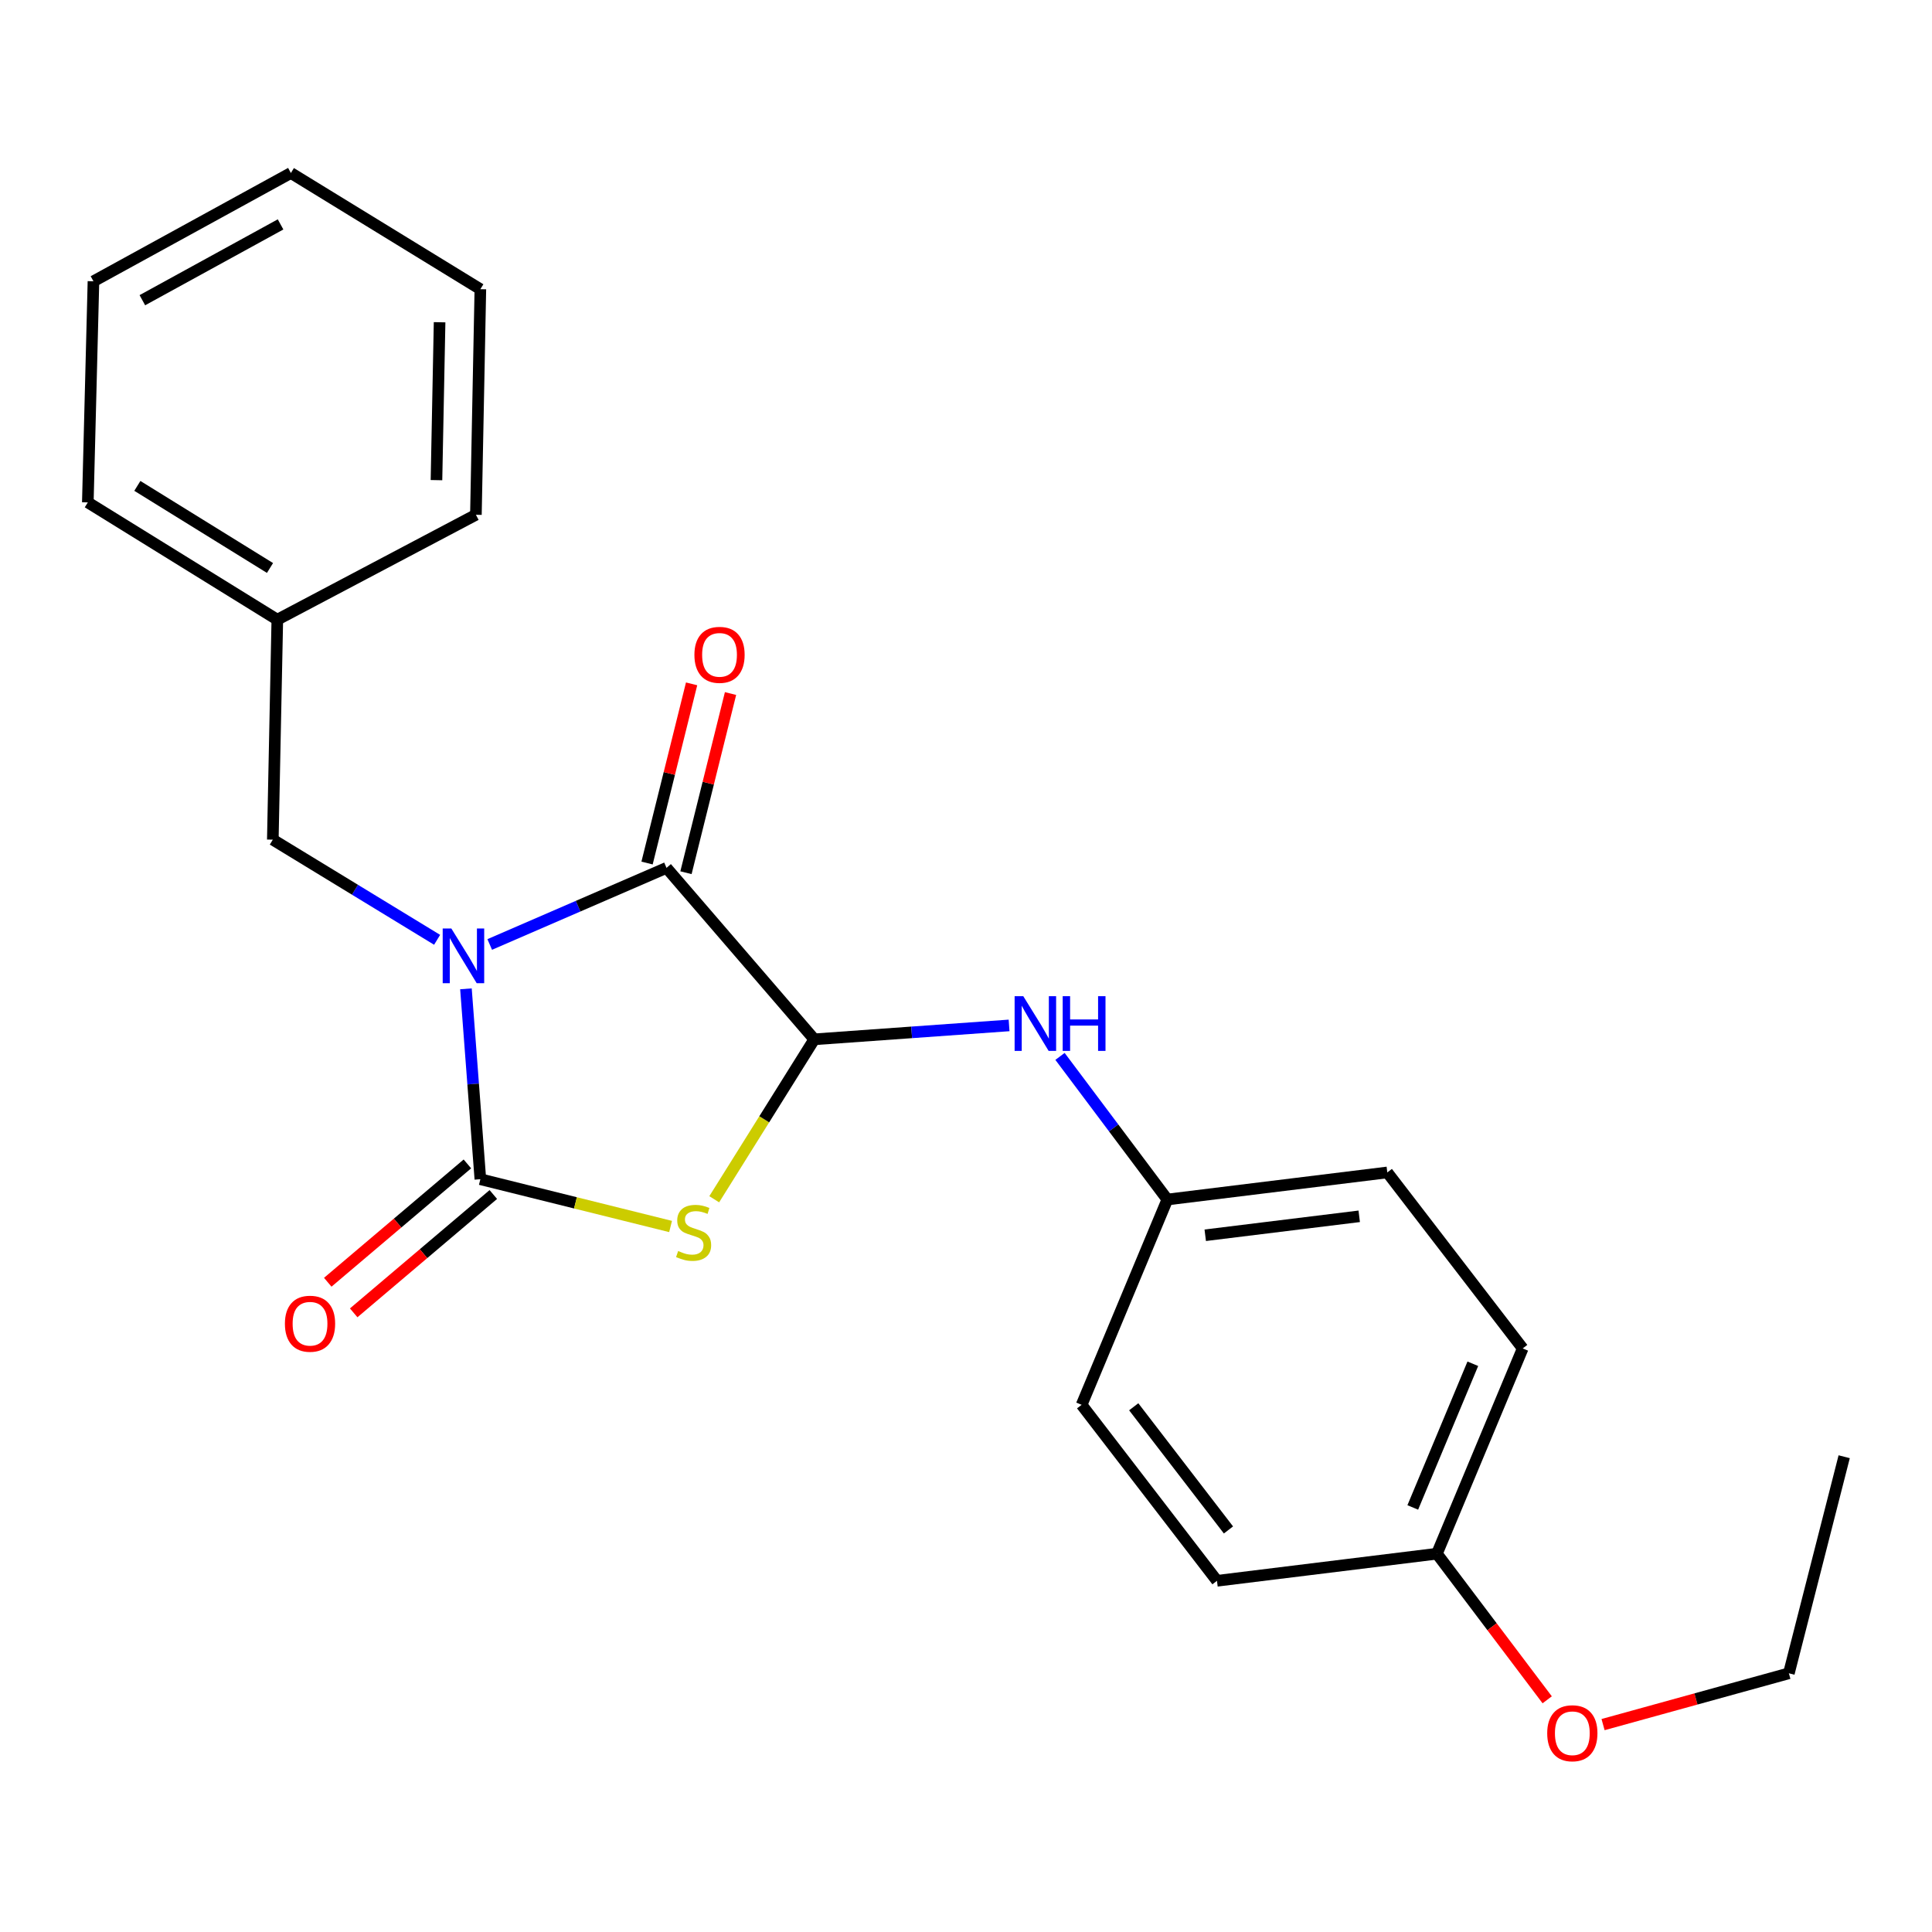 <?xml version='1.0' encoding='iso-8859-1'?>
<svg version='1.1' baseProfile='full'
              xmlns='http://www.w3.org/2000/svg'
                      xmlns:rdkit='http://www.rdkit.org/xml'
                      xmlns:xlink='http://www.w3.org/1999/xlink'
                  xml:space='preserve'
width='1000px' height='1000px' viewBox='0 0 1000 1000'>
<!-- END OF HEADER -->
<rect style='opacity:1.0;fill:#FFFFFF;stroke:none' width='1000' height='1000' x='0' y='0'> </rect>
<path class='bond-0' d='M 241.171,511.814 L 244.902,561.086' style='fill:none;fill-rule:evenodd;stroke:#0000FF;stroke-width:6px;stroke-linecap:butt;stroke-linejoin:miter;stroke-opacity:1' />
<path class='bond-0' d='M 244.902,561.086 L 248.633,610.359' style='fill:none;fill-rule:evenodd;stroke:#000000;stroke-width:6px;stroke-linecap:butt;stroke-linejoin:miter;stroke-opacity:1' />
<path class='bond-2' d='M 253.483,488.861 L 299.235,469.035' style='fill:none;fill-rule:evenodd;stroke:#0000FF;stroke-width:6px;stroke-linecap:butt;stroke-linejoin:miter;stroke-opacity:1' />
<path class='bond-2' d='M 299.235,469.035 L 344.986,449.209' style='fill:none;fill-rule:evenodd;stroke:#000000;stroke-width:6px;stroke-linecap:butt;stroke-linejoin:miter;stroke-opacity:1' />
<path class='bond-5' d='M 226.25,486.448 L 183.729,460.527' style='fill:none;fill-rule:evenodd;stroke:#0000FF;stroke-width:6px;stroke-linecap:butt;stroke-linejoin:miter;stroke-opacity:1' />
<path class='bond-5' d='M 183.729,460.527 L 141.208,434.607' style='fill:none;fill-rule:evenodd;stroke:#000000;stroke-width:6px;stroke-linecap:butt;stroke-linejoin:miter;stroke-opacity:1' />
<path class='bond-1' d='M 248.633,610.359 L 297.861,622.596' style='fill:none;fill-rule:evenodd;stroke:#000000;stroke-width:6px;stroke-linecap:butt;stroke-linejoin:miter;stroke-opacity:1' />
<path class='bond-1' d='M 297.861,622.596 L 347.088,634.833' style='fill:none;fill-rule:evenodd;stroke:#CCCC00;stroke-width:6px;stroke-linecap:butt;stroke-linejoin:miter;stroke-opacity:1' />
<path class='bond-6' d='M 241.922,602.439 L 205.785,633.065' style='fill:none;fill-rule:evenodd;stroke:#000000;stroke-width:6px;stroke-linecap:butt;stroke-linejoin:miter;stroke-opacity:1' />
<path class='bond-6' d='M 205.785,633.065 L 169.647,663.69' style='fill:none;fill-rule:evenodd;stroke:#FF0000;stroke-width:6px;stroke-linecap:butt;stroke-linejoin:miter;stroke-opacity:1' />
<path class='bond-6' d='M 255.344,618.278 L 219.207,648.903' style='fill:none;fill-rule:evenodd;stroke:#000000;stroke-width:6px;stroke-linecap:butt;stroke-linejoin:miter;stroke-opacity:1' />
<path class='bond-6' d='M 219.207,648.903 L 183.069,679.528' style='fill:none;fill-rule:evenodd;stroke:#FF0000;stroke-width:6px;stroke-linecap:butt;stroke-linejoin:miter;stroke-opacity:1' />
<path class='bond-23' d='M 369.685,620.733 L 395.576,579.341' style='fill:none;fill-rule:evenodd;stroke:#CCCC00;stroke-width:6px;stroke-linecap:butt;stroke-linejoin:miter;stroke-opacity:1' />
<path class='bond-23' d='M 395.576,579.341 L 421.467,537.95' style='fill:none;fill-rule:evenodd;stroke:#000000;stroke-width:6px;stroke-linecap:butt;stroke-linejoin:miter;stroke-opacity:1' />
<path class='bond-3' d='M 344.986,449.209 L 421.467,537.95' style='fill:none;fill-rule:evenodd;stroke:#000000;stroke-width:6px;stroke-linecap:butt;stroke-linejoin:miter;stroke-opacity:1' />
<path class='bond-7' d='M 355.06,451.714 L 366.591,405.343' style='fill:none;fill-rule:evenodd;stroke:#000000;stroke-width:6px;stroke-linecap:butt;stroke-linejoin:miter;stroke-opacity:1' />
<path class='bond-7' d='M 366.591,405.343 L 378.122,358.973' style='fill:none;fill-rule:evenodd;stroke:#FF0000;stroke-width:6px;stroke-linecap:butt;stroke-linejoin:miter;stroke-opacity:1' />
<path class='bond-7' d='M 334.913,446.704 L 346.443,400.333' style='fill:none;fill-rule:evenodd;stroke:#000000;stroke-width:6px;stroke-linecap:butt;stroke-linejoin:miter;stroke-opacity:1' />
<path class='bond-7' d='M 346.443,400.333 L 357.974,353.963' style='fill:none;fill-rule:evenodd;stroke:#FF0000;stroke-width:6px;stroke-linecap:butt;stroke-linejoin:miter;stroke-opacity:1' />
<path class='bond-4' d='M 421.467,537.95 L 471.882,534.352' style='fill:none;fill-rule:evenodd;stroke:#000000;stroke-width:6px;stroke-linecap:butt;stroke-linejoin:miter;stroke-opacity:1' />
<path class='bond-4' d='M 471.882,534.352 L 522.296,530.755' style='fill:none;fill-rule:evenodd;stroke:#0000FF;stroke-width:6px;stroke-linecap:butt;stroke-linejoin:miter;stroke-opacity:1' />
<path class='bond-8' d='M 548.66,546.79 L 576.439,583.828' style='fill:none;fill-rule:evenodd;stroke:#0000FF;stroke-width:6px;stroke-linecap:butt;stroke-linejoin:miter;stroke-opacity:1' />
<path class='bond-8' d='M 576.439,583.828 L 604.219,620.866' style='fill:none;fill-rule:evenodd;stroke:#000000;stroke-width:6px;stroke-linecap:butt;stroke-linejoin:miter;stroke-opacity:1' />
<path class='bond-9' d='M 141.208,434.607 L 143.538,320.746' style='fill:none;fill-rule:evenodd;stroke:#000000;stroke-width:6px;stroke-linecap:butt;stroke-linejoin:miter;stroke-opacity:1' />
<path class='bond-11' d='M 604.219,620.866 L 559.849,727.138' style='fill:none;fill-rule:evenodd;stroke:#000000;stroke-width:6px;stroke-linecap:butt;stroke-linejoin:miter;stroke-opacity:1' />
<path class='bond-12' d='M 604.219,620.866 L 718.069,606.852' style='fill:none;fill-rule:evenodd;stroke:#000000;stroke-width:6px;stroke-linecap:butt;stroke-linejoin:miter;stroke-opacity:1' />
<path class='bond-12' d='M 623.833,639.369 L 703.528,629.56' style='fill:none;fill-rule:evenodd;stroke:#000000;stroke-width:6px;stroke-linecap:butt;stroke-linejoin:miter;stroke-opacity:1' />
<path class='bond-17' d='M 143.538,320.746 L 45.455,260.044' style='fill:none;fill-rule:evenodd;stroke:#000000;stroke-width:6px;stroke-linecap:butt;stroke-linejoin:miter;stroke-opacity:1' />
<path class='bond-17' d='M 139.751,293.987 L 71.093,251.496' style='fill:none;fill-rule:evenodd;stroke:#000000;stroke-width:6px;stroke-linecap:butt;stroke-linejoin:miter;stroke-opacity:1' />
<path class='bond-18' d='M 143.538,320.746 L 246.326,266.445' style='fill:none;fill-rule:evenodd;stroke:#000000;stroke-width:6px;stroke-linecap:butt;stroke-linejoin:miter;stroke-opacity:1' />
<path class='bond-10' d='M 743.743,804.195 L 788.148,697.946' style='fill:none;fill-rule:evenodd;stroke:#000000;stroke-width:6px;stroke-linecap:butt;stroke-linejoin:miter;stroke-opacity:1' />
<path class='bond-10' d='M 731.249,780.252 L 762.332,705.878' style='fill:none;fill-rule:evenodd;stroke:#000000;stroke-width:6px;stroke-linecap:butt;stroke-linejoin:miter;stroke-opacity:1' />
<path class='bond-15' d='M 743.743,804.195 L 772.285,842.004' style='fill:none;fill-rule:evenodd;stroke:#000000;stroke-width:6px;stroke-linecap:butt;stroke-linejoin:miter;stroke-opacity:1' />
<path class='bond-15' d='M 772.285,842.004 L 800.828,879.813' style='fill:none;fill-rule:evenodd;stroke:#FF0000;stroke-width:6px;stroke-linecap:butt;stroke-linejoin:miter;stroke-opacity:1' />
<path class='bond-25' d='M 743.743,804.195 L 629.905,818.22' style='fill:none;fill-rule:evenodd;stroke:#000000;stroke-width:6px;stroke-linecap:butt;stroke-linejoin:miter;stroke-opacity:1' />
<path class='bond-14' d='M 559.849,727.138 L 629.905,818.22' style='fill:none;fill-rule:evenodd;stroke:#000000;stroke-width:6px;stroke-linecap:butt;stroke-linejoin:miter;stroke-opacity:1' />
<path class='bond-14' d='M 586.813,728.143 L 635.852,791.9' style='fill:none;fill-rule:evenodd;stroke:#000000;stroke-width:6px;stroke-linecap:butt;stroke-linejoin:miter;stroke-opacity:1' />
<path class='bond-13' d='M 718.069,606.852 L 788.148,697.946' style='fill:none;fill-rule:evenodd;stroke:#000000;stroke-width:6px;stroke-linecap:butt;stroke-linejoin:miter;stroke-opacity:1' />
<path class='bond-16' d='M 829.741,892.65 L 877.83,879.373' style='fill:none;fill-rule:evenodd;stroke:#FF0000;stroke-width:6px;stroke-linecap:butt;stroke-linejoin:miter;stroke-opacity:1' />
<path class='bond-16' d='M 877.83,879.373 L 925.919,866.097' style='fill:none;fill-rule:evenodd;stroke:#000000;stroke-width:6px;stroke-linecap:butt;stroke-linejoin:miter;stroke-opacity:1' />
<path class='bond-19' d='M 925.919,866.097 L 954.545,754' style='fill:none;fill-rule:evenodd;stroke:#000000;stroke-width:6px;stroke-linecap:butt;stroke-linejoin:miter;stroke-opacity:1' />
<path class='bond-20' d='M 45.455,260.044 L 48.373,145.594' style='fill:none;fill-rule:evenodd;stroke:#000000;stroke-width:6px;stroke-linecap:butt;stroke-linejoin:miter;stroke-opacity:1' />
<path class='bond-21' d='M 246.326,266.445 L 248.633,149.689' style='fill:none;fill-rule:evenodd;stroke:#000000;stroke-width:6px;stroke-linecap:butt;stroke-linejoin:miter;stroke-opacity:1' />
<path class='bond-21' d='M 225.916,248.521 L 227.531,166.792' style='fill:none;fill-rule:evenodd;stroke:#000000;stroke-width:6px;stroke-linecap:butt;stroke-linejoin:miter;stroke-opacity:1' />
<path class='bond-24' d='M 48.373,145.594 L 150.562,89.54' style='fill:none;fill-rule:evenodd;stroke:#000000;stroke-width:6px;stroke-linecap:butt;stroke-linejoin:miter;stroke-opacity:1' />
<path class='bond-24' d='M 73.685,155.388 L 145.218,116.15' style='fill:none;fill-rule:evenodd;stroke:#000000;stroke-width:6px;stroke-linecap:butt;stroke-linejoin:miter;stroke-opacity:1' />
<path class='bond-22' d='M 248.633,149.689 L 150.562,89.54' style='fill:none;fill-rule:evenodd;stroke:#000000;stroke-width:6px;stroke-linecap:butt;stroke-linejoin:miter;stroke-opacity:1' />
<path  class='atom-0' d='M 233.619 480.596
L 242.899 495.596
Q 243.819 497.076, 245.299 499.756
Q 246.779 502.436, 246.859 502.596
L 246.859 480.596
L 250.619 480.596
L 250.619 508.916
L 246.739 508.916
L 236.779 492.516
Q 235.619 490.596, 234.379 488.396
Q 233.179 486.196, 232.819 485.516
L 232.819 508.916
L 229.139 508.916
L 229.139 480.596
L 233.619 480.596
' fill='#0000FF'/>
<path  class='atom-2' d='M 351.011 647.517
Q 351.331 647.637, 352.651 648.197
Q 353.971 648.757, 355.411 649.117
Q 356.891 649.437, 358.331 649.437
Q 361.011 649.437, 362.571 648.157
Q 364.131 646.837, 364.131 644.557
Q 364.131 642.997, 363.331 642.037
Q 362.571 641.077, 361.371 640.557
Q 360.171 640.037, 358.171 639.437
Q 355.651 638.677, 354.131 637.957
Q 352.651 637.237, 351.571 635.717
Q 350.531 634.197, 350.531 631.637
Q 350.531 628.077, 352.931 625.877
Q 355.371 623.677, 360.171 623.677
Q 363.451 623.677, 367.171 625.237
L 366.251 628.317
Q 362.851 626.917, 360.291 626.917
Q 357.531 626.917, 356.011 628.077
Q 354.491 629.197, 354.531 631.157
Q 354.531 632.677, 355.291 633.597
Q 356.091 634.517, 357.211 635.037
Q 358.371 635.557, 360.291 636.157
Q 362.851 636.957, 364.371 637.757
Q 365.891 638.557, 366.971 640.197
Q 368.091 641.797, 368.091 644.557
Q 368.091 648.477, 365.451 650.597
Q 362.851 652.677, 358.491 652.677
Q 355.971 652.677, 354.051 652.117
Q 352.171 651.597, 349.931 650.677
L 351.011 647.517
' fill='#CCCC00'/>
<path  class='atom-5' d='M 529.645 515.624
L 538.925 530.624
Q 539.845 532.104, 541.325 534.784
Q 542.805 537.464, 542.885 537.624
L 542.885 515.624
L 546.645 515.624
L 546.645 543.944
L 542.765 543.944
L 532.805 527.544
Q 531.645 525.624, 530.405 523.424
Q 529.205 521.224, 528.845 520.544
L 528.845 543.944
L 525.165 543.944
L 525.165 515.624
L 529.645 515.624
' fill='#0000FF'/>
<path  class='atom-5' d='M 550.045 515.624
L 553.885 515.624
L 553.885 527.664
L 568.365 527.664
L 568.365 515.624
L 572.205 515.624
L 572.205 543.944
L 568.365 543.944
L 568.365 530.864
L 553.885 530.864
L 553.885 543.944
L 550.045 543.944
L 550.045 515.624
' fill='#0000FF'/>
<path  class='atom-7' d='M 147.469 685.154
Q 147.469 678.354, 150.829 674.554
Q 154.189 670.754, 160.469 670.754
Q 166.749 670.754, 170.109 674.554
Q 173.469 678.354, 173.469 685.154
Q 173.469 692.034, 170.069 695.954
Q 166.669 699.834, 160.469 699.834
Q 154.229 699.834, 150.829 695.954
Q 147.469 692.074, 147.469 685.154
M 160.469 696.634
Q 164.789 696.634, 167.109 693.754
Q 169.469 690.834, 169.469 685.154
Q 169.469 679.594, 167.109 676.794
Q 164.789 673.954, 160.469 673.954
Q 156.149 673.954, 153.789 676.754
Q 151.469 679.554, 151.469 685.154
Q 151.469 690.874, 153.789 693.754
Q 156.149 696.634, 160.469 696.634
' fill='#FF0000'/>
<path  class='atom-8' d='M 359.425 338.945
Q 359.425 332.145, 362.785 328.345
Q 366.145 324.545, 372.425 324.545
Q 378.705 324.545, 382.065 328.345
Q 385.425 332.145, 385.425 338.945
Q 385.425 345.825, 382.025 349.745
Q 378.625 353.625, 372.425 353.625
Q 366.185 353.625, 362.785 349.745
Q 359.425 345.865, 359.425 338.945
M 372.425 350.425
Q 376.745 350.425, 379.065 347.545
Q 381.425 344.625, 381.425 338.945
Q 381.425 333.385, 379.065 330.585
Q 376.745 327.745, 372.425 327.745
Q 368.105 327.745, 365.745 330.545
Q 363.425 333.345, 363.425 338.945
Q 363.425 344.665, 365.745 347.545
Q 368.105 350.425, 372.425 350.425
' fill='#FF0000'/>
<path  class='atom-16' d='M 800.834 897.122
Q 800.834 890.322, 804.194 886.522
Q 807.554 882.722, 813.834 882.722
Q 820.114 882.722, 823.474 886.522
Q 826.834 890.322, 826.834 897.122
Q 826.834 904.002, 823.434 907.922
Q 820.034 911.802, 813.834 911.802
Q 807.594 911.802, 804.194 907.922
Q 800.834 904.042, 800.834 897.122
M 813.834 908.602
Q 818.154 908.602, 820.474 905.722
Q 822.834 902.802, 822.834 897.122
Q 822.834 891.562, 820.474 888.762
Q 818.154 885.922, 813.834 885.922
Q 809.514 885.922, 807.154 888.722
Q 804.834 891.522, 804.834 897.122
Q 804.834 902.842, 807.154 905.722
Q 809.514 908.602, 813.834 908.602
' fill='#FF0000'/>
</svg>
